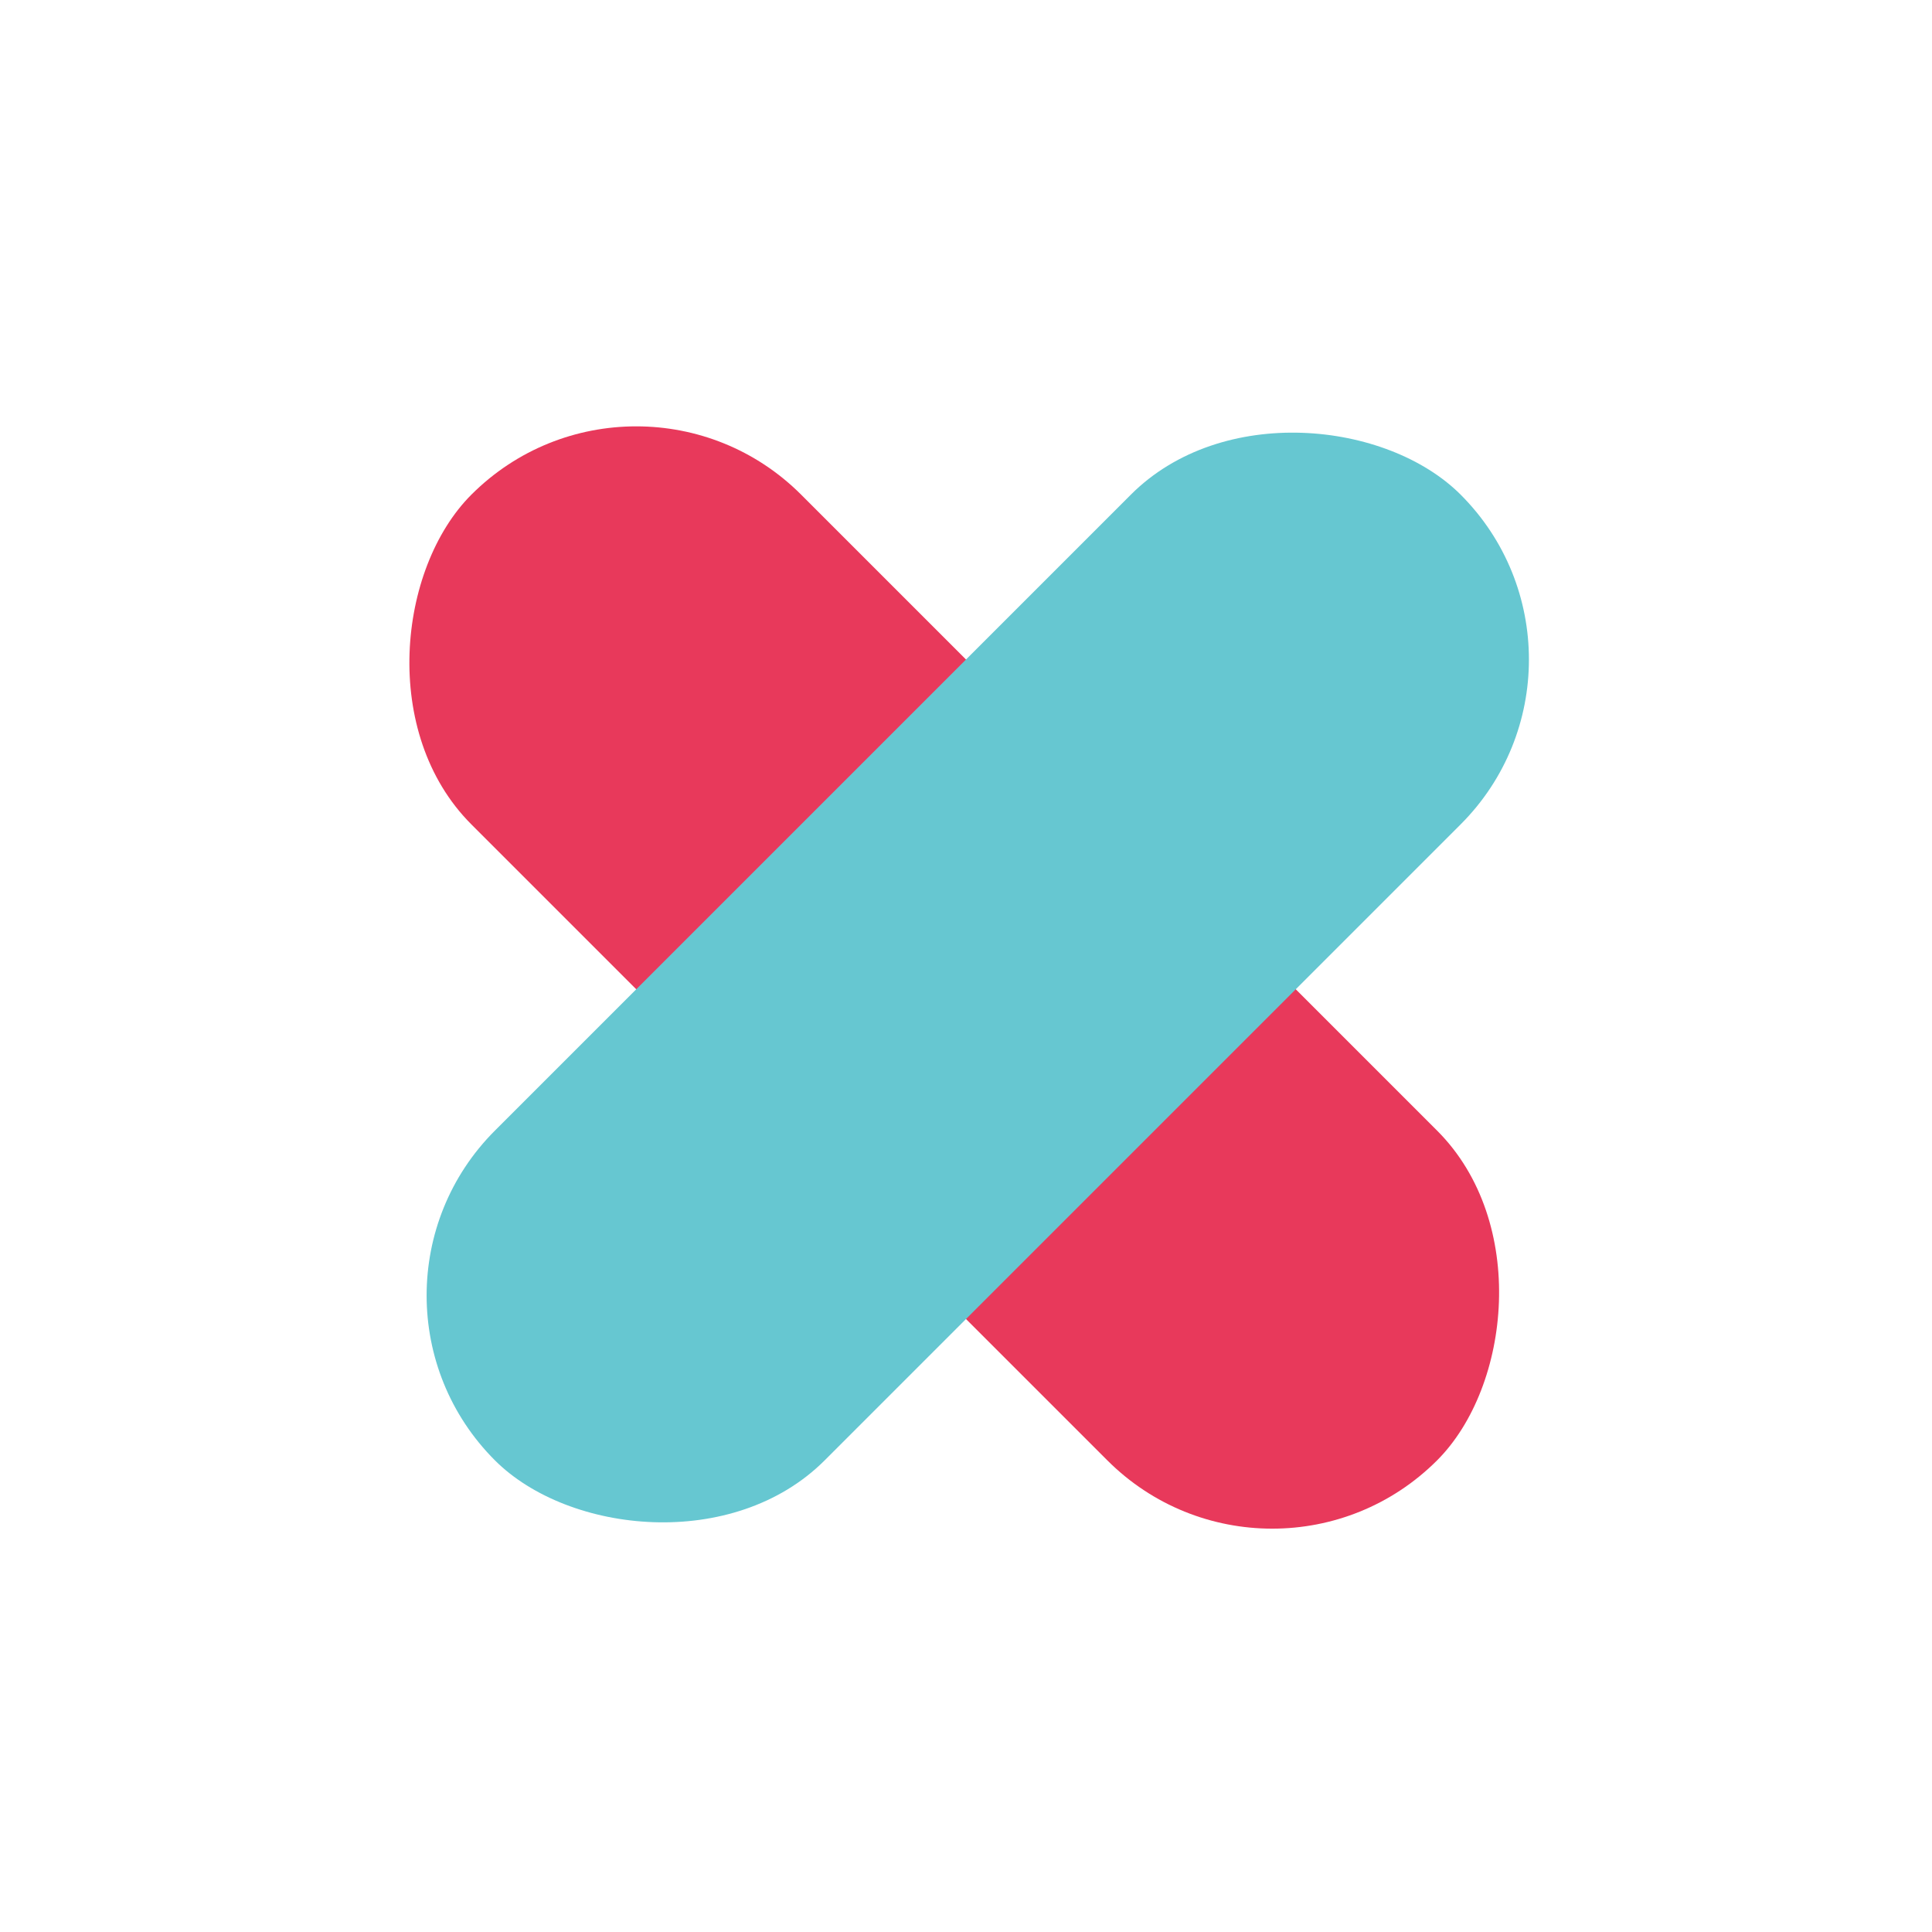 <svg width="58" height="58" viewBox="0 0 58 58" fill="none" xmlns="http://www.w3.org/2000/svg">
<rect x="19.101" y="9.9" width="41" height="14" rx="7" transform="rotate(45 19.101 9.9)" fill="#E8395B"/>
<rect x="9.908" y="38.891" width="41" height="14" rx="7" transform="rotate(-45 9.908 38.891)" fill="#66C7D1" style="mix-blend-mode:multiply"/>
</svg>
